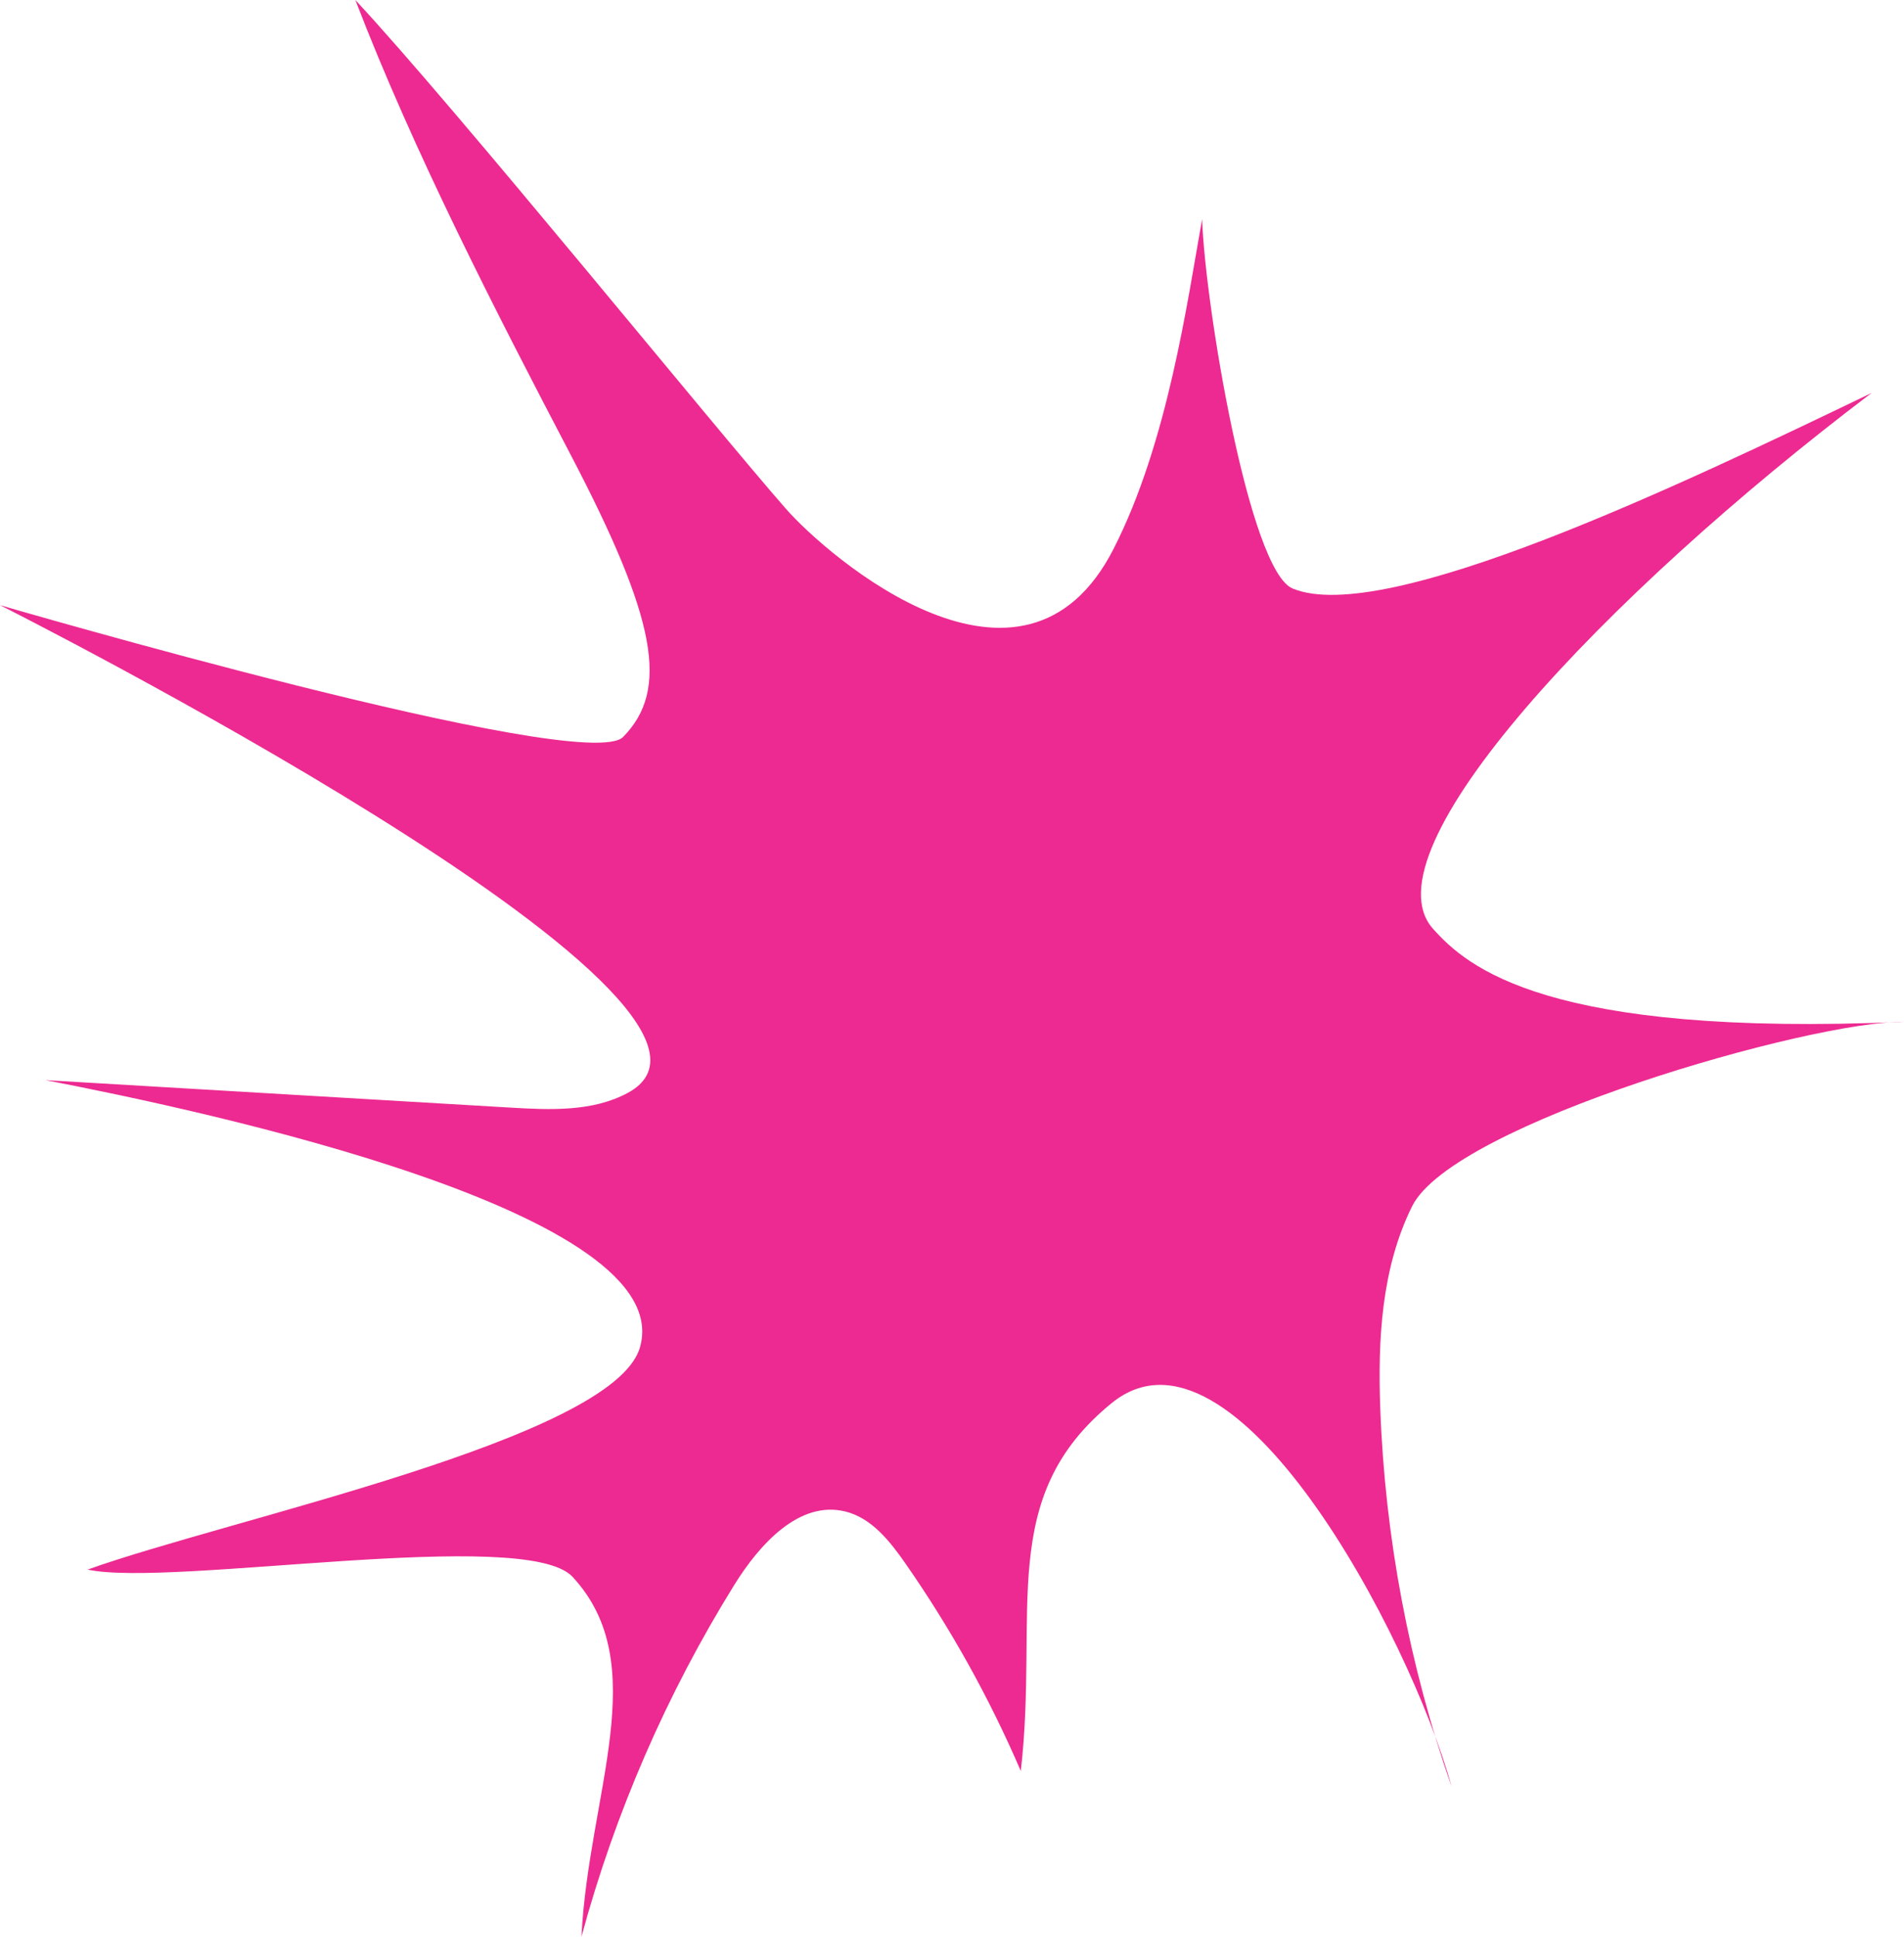 <?xml version="1.0" encoding="UTF-8"?> <svg xmlns="http://www.w3.org/2000/svg" id="Layer_1" version="1.1" viewBox="0 0 445.69 453.13"><defs><style> .st0 { fill: #ed2a91; } </style></defs><path class="st0" d="M133.55,106.34C115.88,72.58,96.86,35.57,83.18,0c23.56,25.28,83.99,99.91,100.8,119.05,9.7,11.05,55.5,50.82,76.66,9.41,12.73-24.91,17.26-57.78,20.75-77.18.71,20.24,11.01,82.16,21.18,86.4,21.57,8.99,91.48-24.56,135.53-45.74-62.68,47.44-118.92,107.25-102.64,125.38,7.95,8.86,26.41,25.39,110.24,21.74-21.67-.23-105.48,23.73-115.14,43.14-7.21,14.5-8.06,31.3-7.46,47.48,1.11,30.04,6.76,59.92,16.69,88.29-9.77-35.42-51.05-112.87-79.56-89.71-27.11,22.02-17,48.88-21.28,86.08-7.35-17.08-16.44-33.41-27.08-48.66-3.59-5.14-7.83-10.49-13.91-12.03-10.82-2.74-20.17,7.65-26.06,17.13-15.84,25.51-27.94,53.35-35.79,82.33,1.66-33.47,16.92-63.73-2.09-84.2-11.01-11.86-94.02,2.54-113.51-1.69,33.04-11.86,122.82-30.49,129.25-51.86,9.5-31.58-100.86-55.28-139.09-62.65,36.3,2.14,72.59,4.29,108.89,6.43,9.34.55,19.24.98,27.45-3.48C185.3,234.84,0,141.58,0,141.58c0,0,136.91,39.95,145.87,30.83,10.82-11.03,7.9-27.43-12.32-66.07Z"></path></svg> 